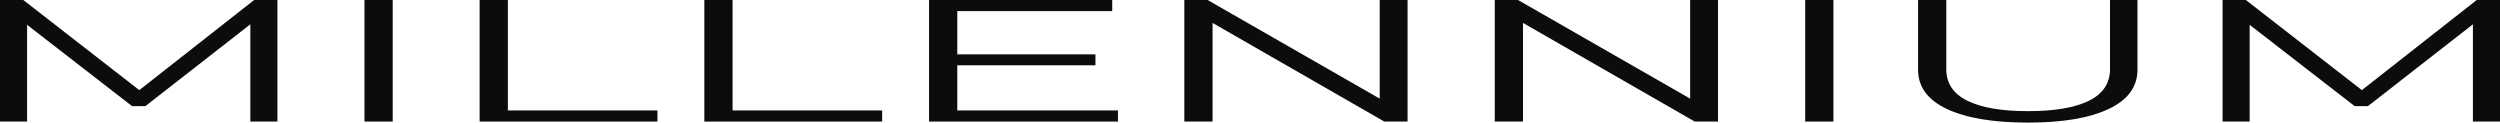 <?xml version="1.0" encoding="UTF-8"?> <svg xmlns="http://www.w3.org/2000/svg" width="2080" height="102" viewBox="0 0 2080 102" fill="none"> <path d="M230.821 0V101.133H208.279V20.227L120.967 88.275H109.854L22.542 20.66V101.133H0V0H19.367L115.887 74.983L211.454 0H230.821Z" fill="#0D0C0C"></path> <path d="M303.236 0H326.73V101.133H303.236V0Z" fill="#0D0C0C"></path> <path d="M399.043 0H422.538V91.887H546.997V101.133H399.043V0Z" fill="#0D0C0C"></path> <path d="M586.007 0H609.502V91.887H733.962V101.133H586.007V0Z" fill="#0D0C0C"></path> <path d="M930.133 91.887V101.133H772.972V0H925.371V9.246H796.467V45.221H911.401V54.323H796.467V91.887H930.133Z" fill="#0D0C0C"></path> <path d="M1171.1 0V101.133H1151.73L1008.86 19.071V101.133H985.361V0H1004.73L1147.92 82.062V0H1171.1Z" fill="#0D0C0C"></path> <path d="M1429.37 0V101.133H1410.01L1267.13 19.071V101.133H1243.64V0H1263.01L1406.2 82.062V0H1429.37Z" fill="#0D0C0C"></path> <path d="M1501.92 0H1525.41V101.133H1501.92V0Z" fill="#0D0C0C"></path> <path d="M1687.26 102C1658.47 102 1636.03 98.244 1619.95 90.731C1603.86 83.218 1595.82 72.286 1595.82 57.935V0H1619.31V57.501C1619.31 69.252 1625.13 78.017 1636.78 83.796C1648.42 89.575 1665.24 92.465 1687.26 92.465C1709.48 92.465 1726.42 89.575 1738.06 83.796C1749.7 78.017 1755.52 69.252 1755.52 57.501V0H1778.38V57.935C1778.38 72.286 1770.34 83.218 1754.25 90.731C1738.37 98.244 1716.04 102 1687.26 102Z" fill="#0D0C0C"></path> <path d="M2080 0V101.133H2057.46V20.227L1970.15 88.275H1959.03L1871.72 20.66V101.133H1849.18V0H1868.55L1965.07 74.983L2060.63 0H2080Z" fill="#0D0C0C"></path> </svg> 